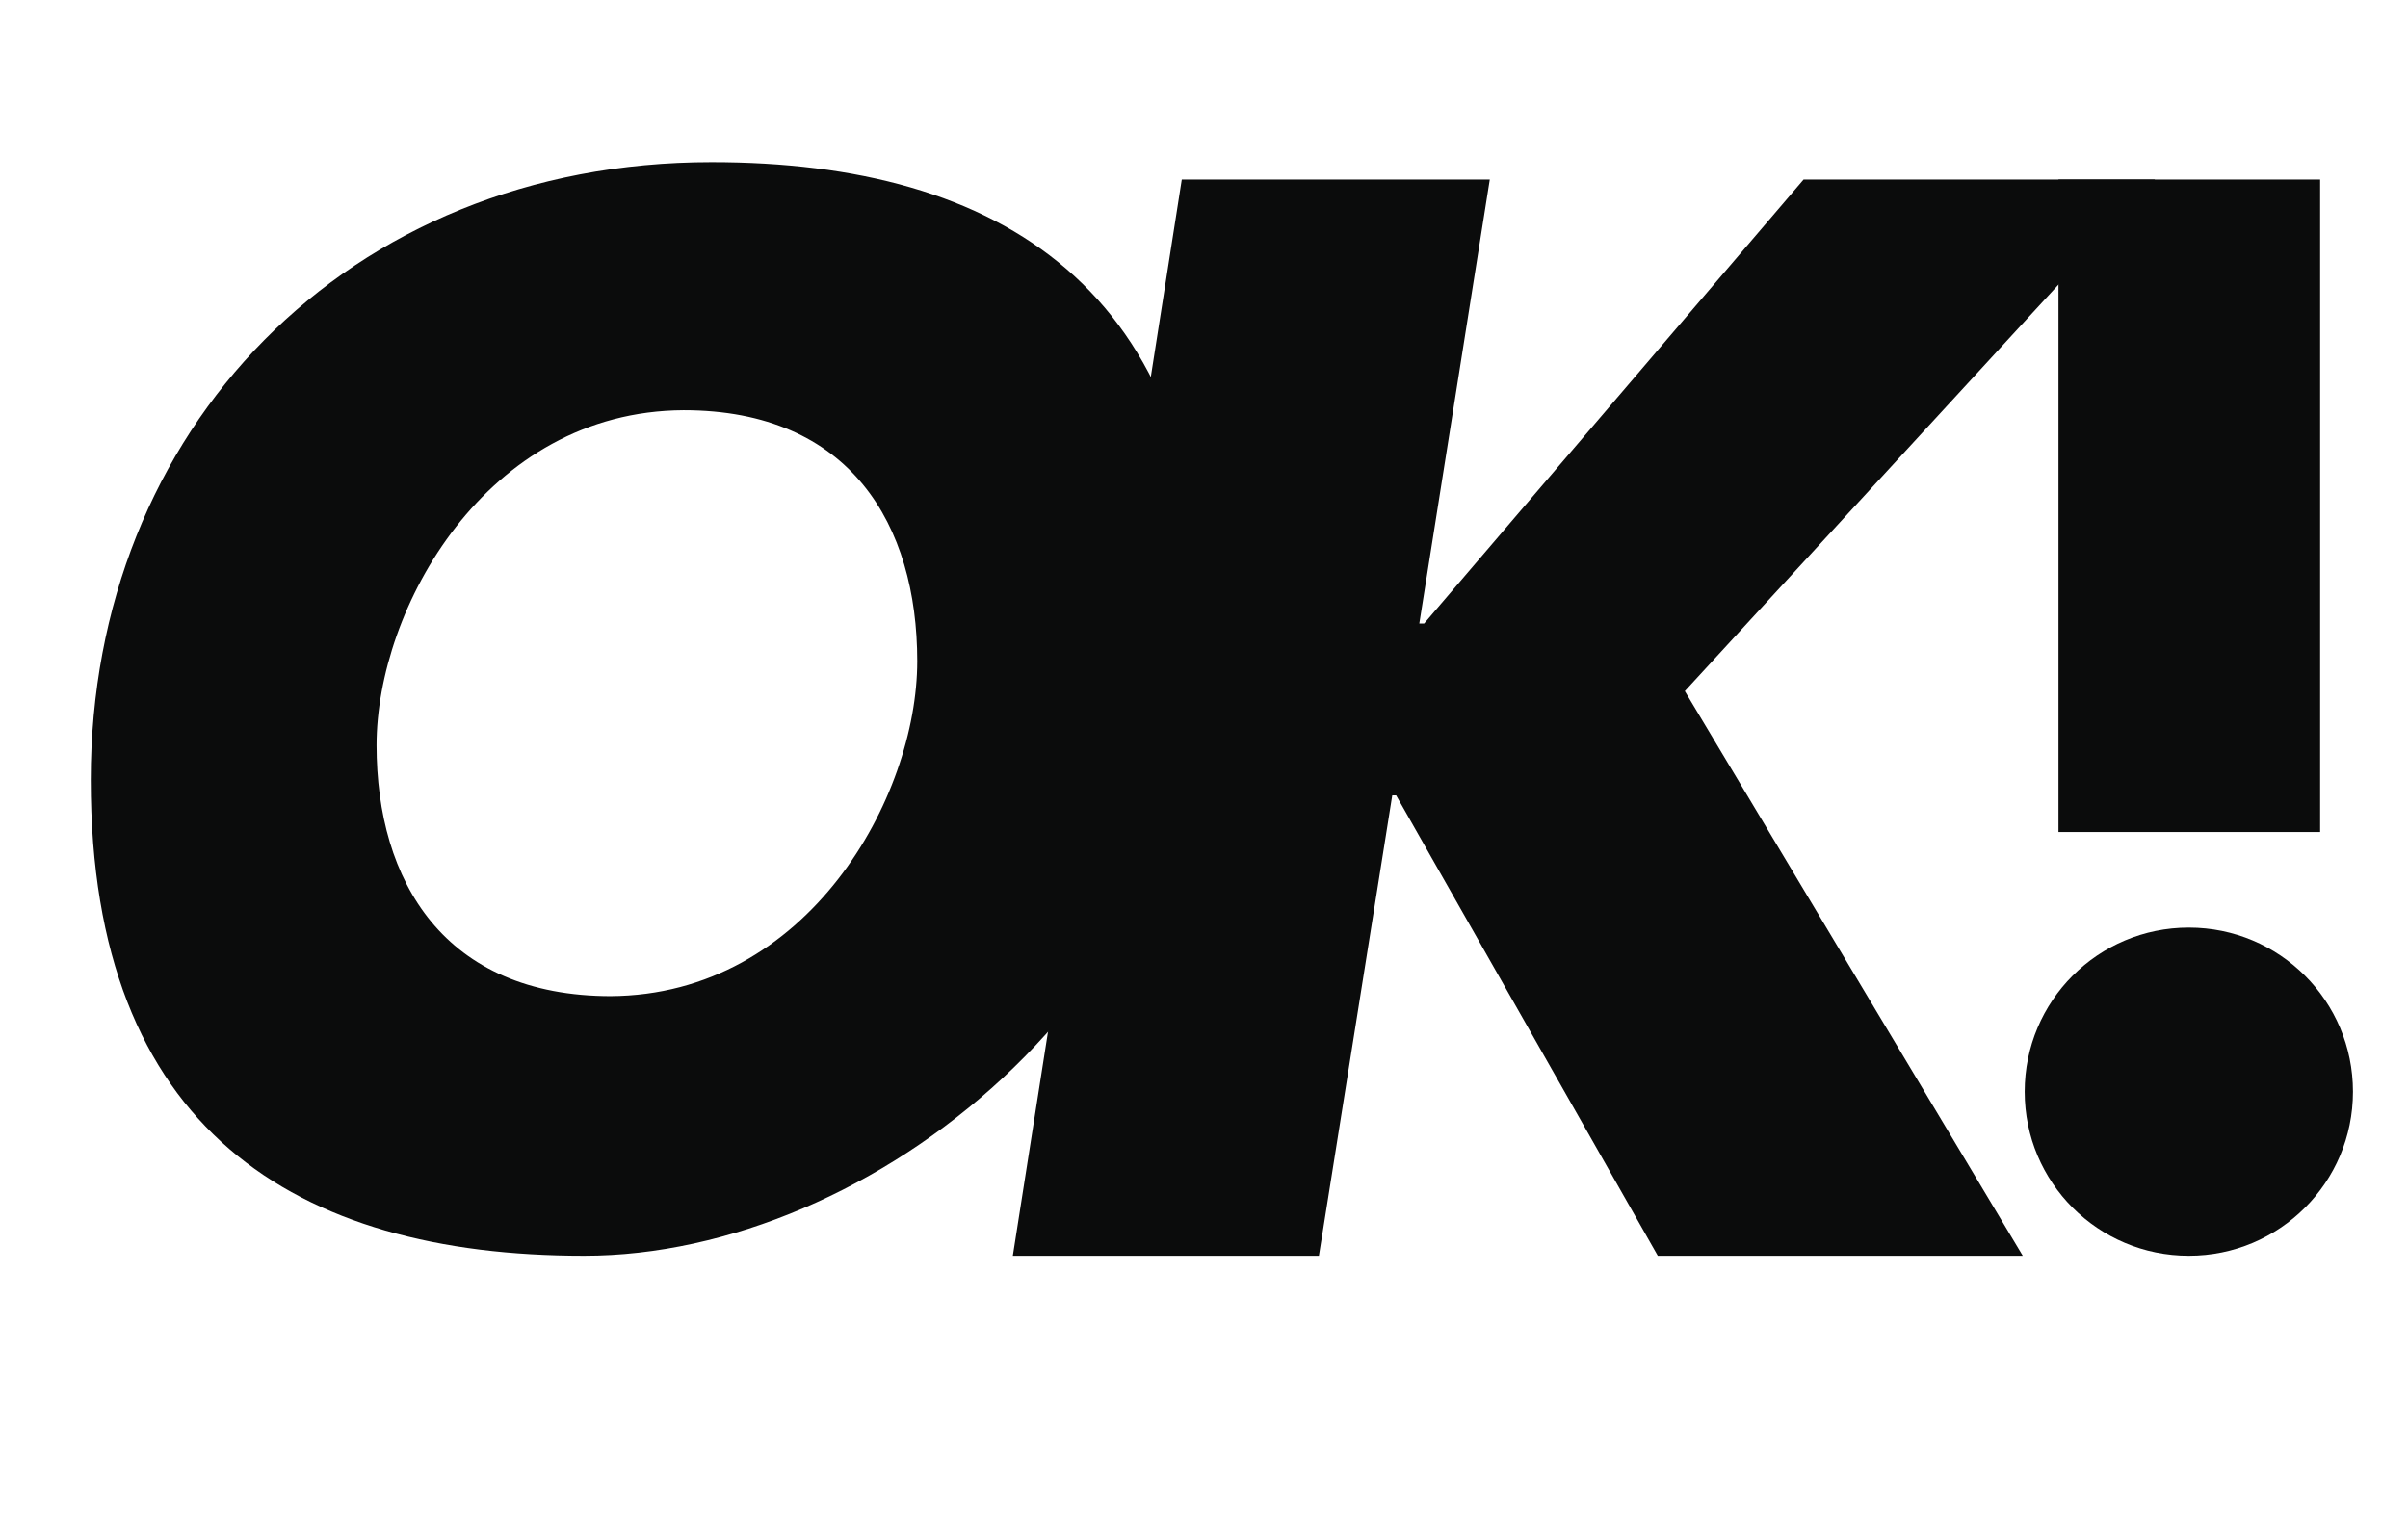<?xml version="1.0" encoding="UTF-8"?> <svg xmlns="http://www.w3.org/2000/svg" xmlns:xlink="http://www.w3.org/1999/xlink" version="1.1" viewBox="0 0 249.4 158.7"><defs><style> .cls-1 { mix-blend-mode: multiply; opacity: .7; } .cls-2 { isolation: isolate; } .cls-3 { filter: url(#drop-shadow-3); } .cls-4 { filter: url(#drop-shadow-1); } .cls-5 { fill: #0b0c0c; stroke-width: 0px; } .cls-6 { filter: url(#drop-shadow-2); } </style><filter id="drop-shadow-1" filterUnits="userSpaceOnUse"><feOffset dx=".6" dy=".6"></feOffset><feGaussianBlur result="blur" stdDeviation=".9"></feGaussianBlur><feFlood flood-color="#1d1d1b" flood-opacity=".3"></feFlood><feComposite in2="blur" operator="in"></feComposite><feComposite in="SourceGraphic"></feComposite></filter><filter id="drop-shadow-2" filterUnits="userSpaceOnUse"><feOffset dx=".6" dy=".6"></feOffset><feGaussianBlur result="blur-2" stdDeviation=".9"></feGaussianBlur><feFlood flood-color="#1d1d1b" flood-opacity=".3"></feFlood><feComposite in2="blur-2" operator="in"></feComposite><feComposite in="SourceGraphic"></feComposite></filter><filter id="drop-shadow-3" filterUnits="userSpaceOnUse"><feOffset dx=".6" dy=".6"></feOffset><feGaussianBlur result="blur-3" stdDeviation=".9"></feGaussianBlur><feFlood flood-color="#1d1d1b" flood-opacity=".3"></feFlood><feComposite in2="blur-3" operator="in"></feComposite><feComposite in="SourceGraphic"></feComposite></filter></defs><g class="cls-2"><g id="Layer_2" data-name="Layer 2"><g class="cls-4"><image class="cls-1" width="152" height="415" transform="translate(204.9 13.9) scale(.3)"></image><path class="cls-5" d="M226.1,95.5c-9.4,0-17,7.6-17,17s7.6,17,17,17,17-7.6,17-17-7.6-17-17-17M239.7,18h-27.1v67.6h27.1V18Z"></path></g><g class="cls-6"><image class="cls-1" width="438" height="414" transform="translate(100.1 13.9) scale(.3)"></image><path class="cls-5" d="M186.2,18l-39.3,46h-.5s7.3-46,7.3-46h-31.9l-17.5,111.5h31.7l7.6-47.7h.4l27.1,47.7h37.8l-35-58.5,48.7-53h-36.4Z"></path></g><g class="cls-3"><image class="cls-1" width="430" height="423" transform="translate(4.7 12.1) scale(.3)"></image><path class="cls-5" d="M62.7,102.6c-17.3,0-24.3-11.9-24.3-26s11.3-34.6,31.8-34.7c17.3,0,24.2,11.9,24.2,26s-11.3,34.6-31.8,34.7M73.1,16.2c-37.8,0-64.3,27.8-64.3,64s21.2,49.3,51.1,49.3,64.3-27.8,64.3-64-21.2-49.3-51.1-49.3"></path></g></g></g></svg> 